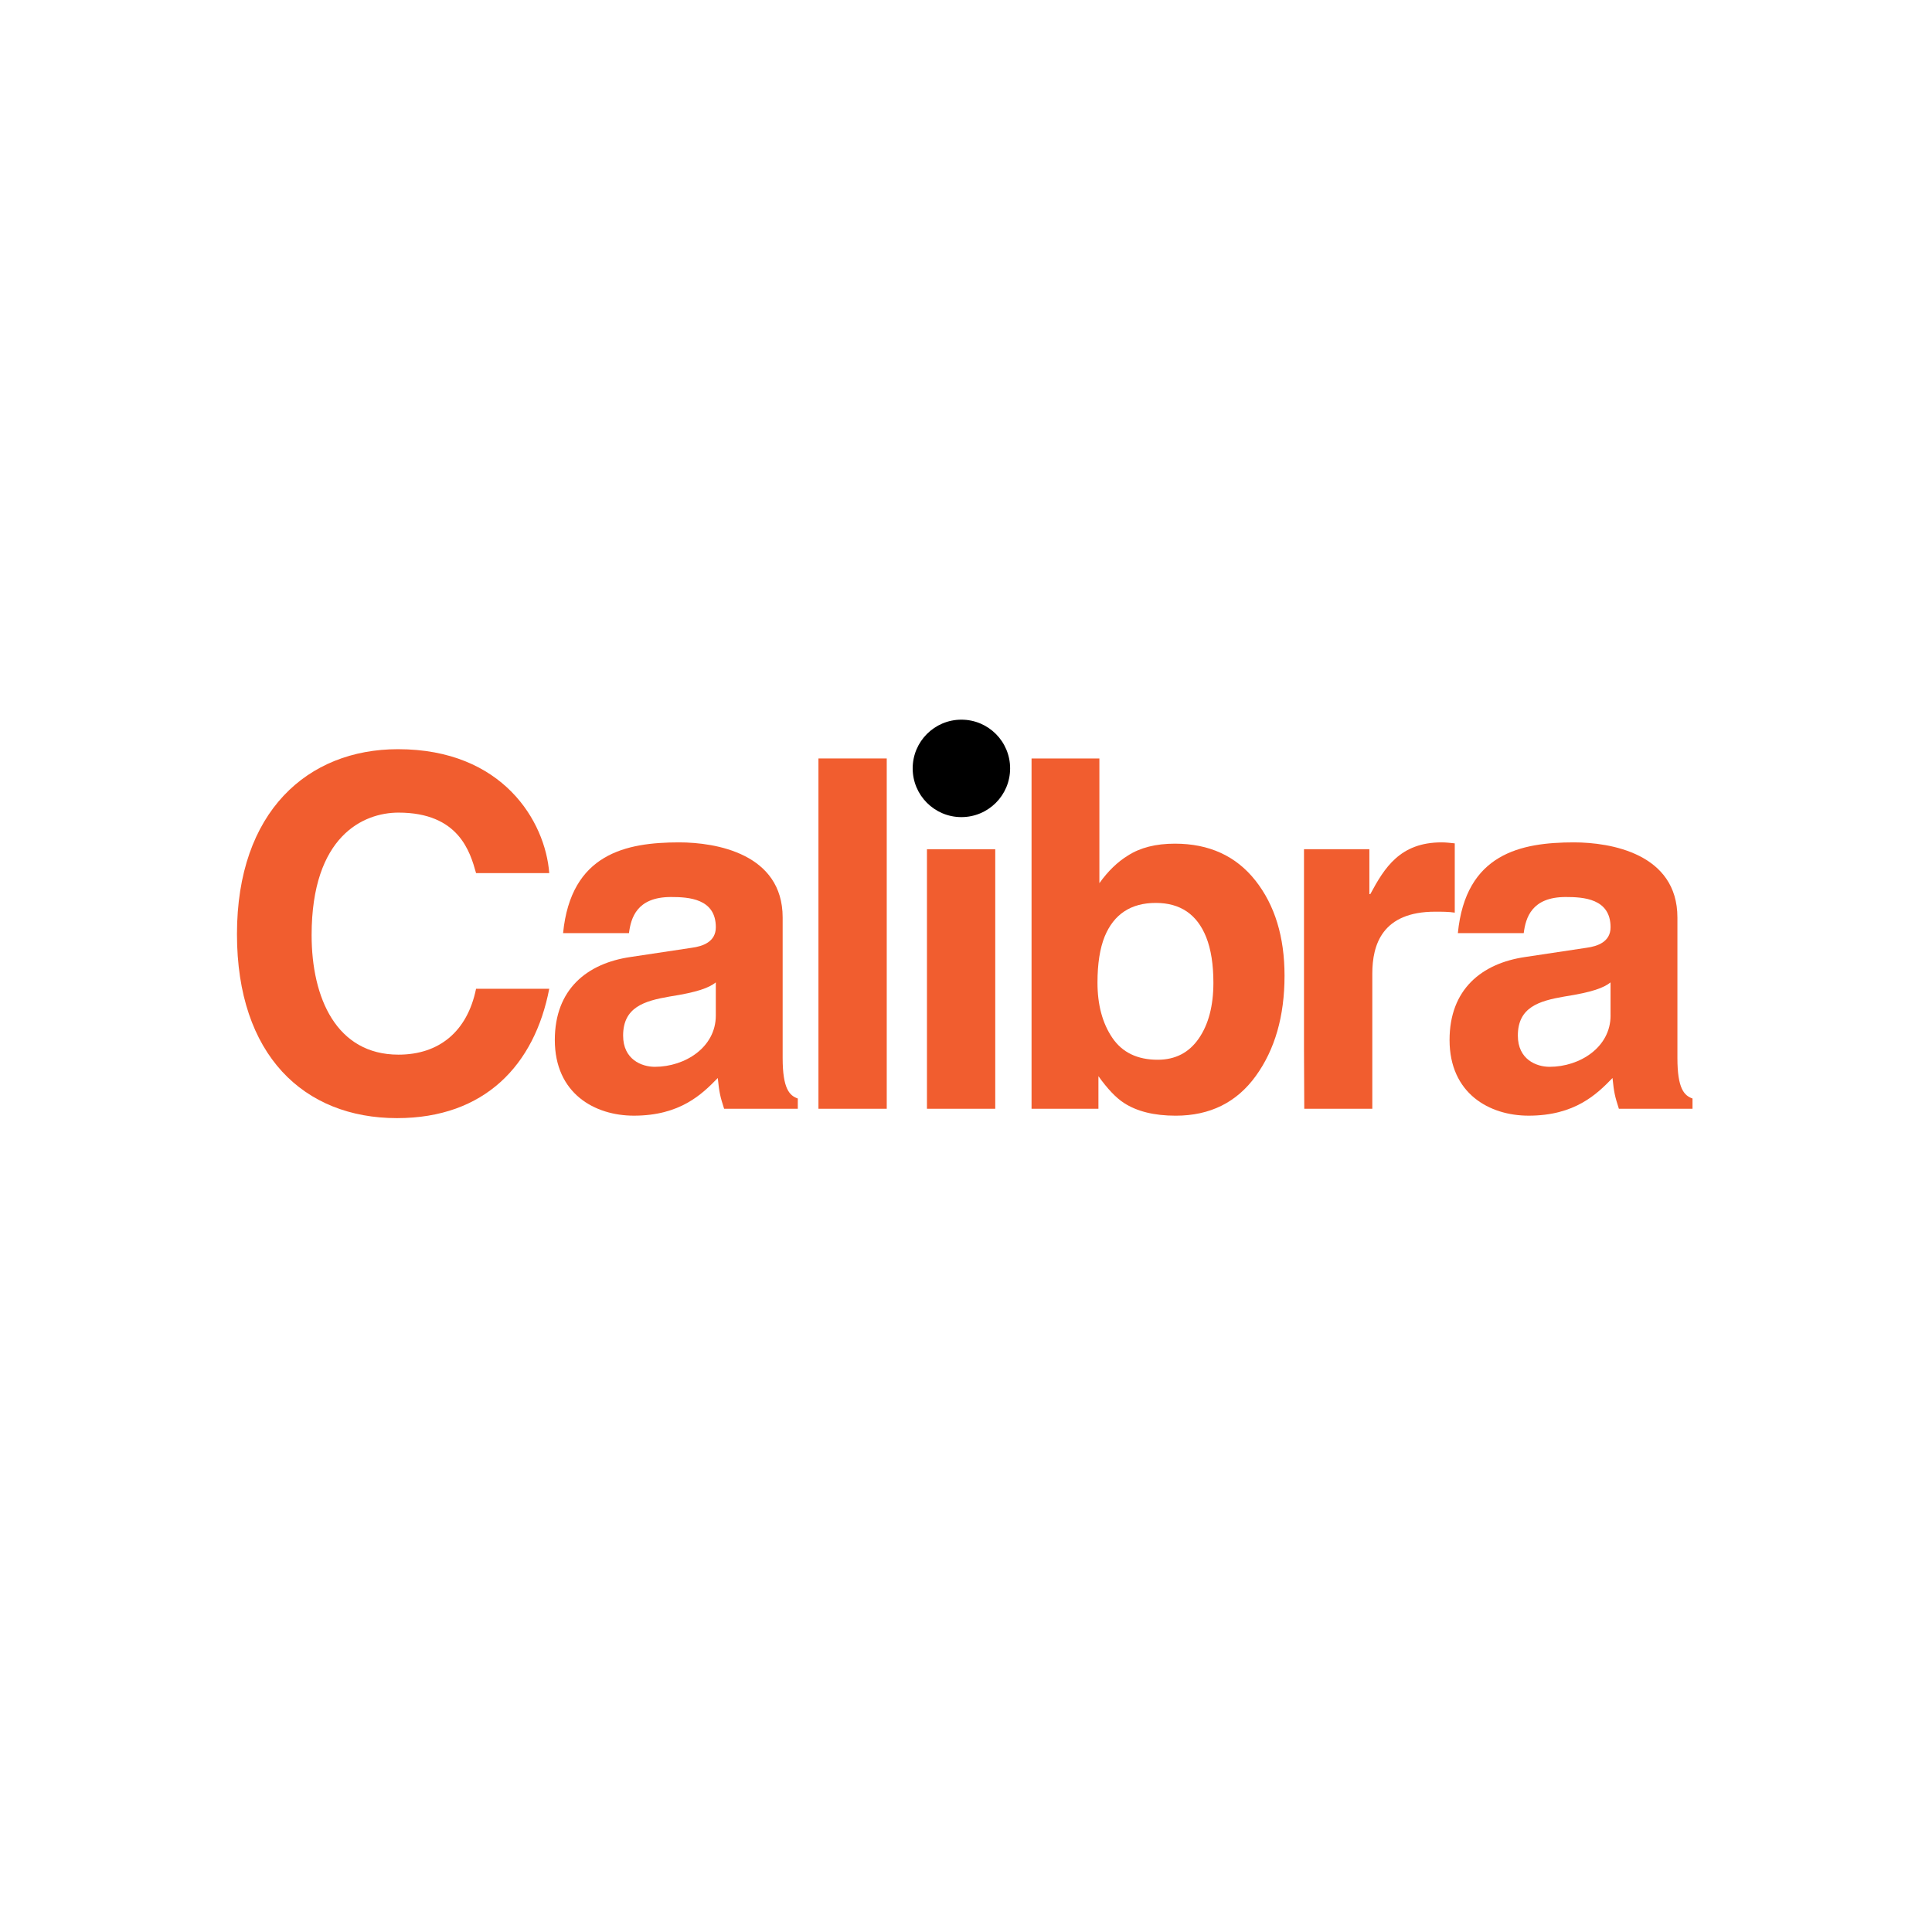 <?xml version="1.0" encoding="utf-8"?>
<!-- Generator: Adobe Illustrator 23.0.3, SVG Export Plug-In . SVG Version: 6.00 Build 0)  -->
<svg version="1.1" id="Vrstva_1" xmlns="http://www.w3.org/2000/svg" xmlns:xlink="http://www.w3.org/1999/xlink" width="120" height="120"
	 viewBox="0 0 841.89 595.28" style="enable-background:new 0 0 841.89 595.28;" xml:space="preserve">
<style type="text/css">
	.st0{fill:#F15D2F;}
</style>
<g>
	<path d="M440.17,211.53c0,11.73-9.51,21.23-21.23,21.23c-11.73,0-21.23-9.51-21.23-21.23c0-11.73,9.51-21.23,21.23-21.23
		C430.66,190.29,440.17,199.8,440.17,211.53z"/>
	<g>
		<path class="st0" d="M730.95,337.75v-61.24c0-27.84-29.13-32.74-45.07-32.74c-23.17,0-47.2,4.9-50.6,39.54h28.7
			c0.85-6.59,3.39-15.73,18.29-15.73c7.65,0,19.55,0.63,19.55,13.18c0,6.38-5.73,8.3-10.42,8.93l-26.79,4.03
			c-18.92,2.77-32.95,14.04-32.95,36.15c0,23.38,17.43,32.99,34.44,32.99c20.2,0,29.77-9.39,36.57-16.41
			c0.64,6.37,1.07,8.08,2.77,13.39h32.09v-4.46C733.93,354.11,730.95,351.13,730.95,337.75z M701.82,319.24
			c0,13.82-13.39,22.33-26.58,22.33c-5.74,0-13.82-3.19-13.82-13.6c0-12.33,9.14-15.1,20.2-17.01c12.33-1.92,17.22-3.82,20.19-6.17
			V319.24z"/>
		<path class="st0" d="M633.92,244.2c-1.91-0.21-3.83-0.43-5.74-0.43c-18.07,0-24.88,11.06-31.04,22.53h-0.42v-19.55h-28.49v87.18
			l0.12,25.92h29.65v-58.88c0-12.55,4.26-27,27.43-27c2.76,0,5.95,0,8.5,0.42V244.2z"/>
		<rect x="403.93" y="246.75" class="st0" width="29.76" height="113.1"/>
		<rect x="356.65" y="207.2" class="st0" width="29.76" height="152.65"/>
		<path class="st0" d="M341.05,337.75v-61.24c0-27.84-29.13-32.74-45.07-32.74c-23.17,0-47.2,4.9-50.61,39.54h28.71
			c0.85-6.59,3.4-15.73,18.29-15.73c7.65,0,19.56,0.63,19.56,13.18c0,6.38-5.74,8.3-10.41,8.93l-26.79,4.03
			c-18.92,2.77-32.96,14.04-32.96,36.15c0,23.38,17.43,32.99,34.44,32.99c20.2,0,29.76-9.39,36.57-16.41
			c0.64,6.37,1.06,8.08,2.76,13.39h32.11v-4.46C344.03,354.11,341.05,351.13,341.05,337.75z M311.92,319.24
			c0,13.82-13.39,22.33-26.57,22.33c-5.74,0-13.82-3.19-13.82-13.6c0-12.33,9.14-15.1,20.19-17.01c12.34-1.92,17.22-3.82,20.2-6.17
			V319.24z"/>
		<path class="st0" d="M173.64,230.8c26.37,0,31.25,17.22,33.81,26.36h31.89c-1.71-22.53-20.21-54-65.92-54
			c-39.33,0-70.16,27.22-70.16,80.59c0,52.71,29.14,80.18,69.74,80.18c38.27,0,59.95-23.21,66.34-56.37h-31.89
			c-3.83,18.71-16.17,28.71-33.81,28.71c-27,0-37.85-24.66-37.85-52.09C135.8,241.01,158.34,230.8,173.64,230.8z"/>
		<path class="st0" d="M511.95,244.33c-8.28,0-15.1,1.73-20.46,5.19c-4.52,2.77-8.67,6.78-12.42,12.03V207.2h-29.56v152.66h29.14
			v-14.21c3.96,5.53,7.64,9.4,11.05,11.62c5.7,3.73,13.24,5.6,22.62,5.6c14.94,0,26.58-5.77,34.92-17.32
			c8.34-11.55,12.51-26.1,12.51-43.66c0-16.94-4.23-30.77-12.68-41.48C538.61,249.69,526.91,244.33,511.95,244.33z M522.36,329.26
			c-4.25,6.15-10.21,9.23-17.88,9.23c-8.85,0-15.44-3.18-19.76-9.54c-4.32-6.36-6.48-14.38-6.48-24.06c0-8.23,1.05-14.93,3.14-20.12
			c4.04-9.75,11.47-14.62,22.27-14.62c10.67,0,17.99,4.98,21.96,14.93c2.09,5.25,3.14,11.89,3.14,19.91
			C528.74,315.02,526.62,323.11,522.36,329.26z"/>
	</g>
</g>
</svg>
